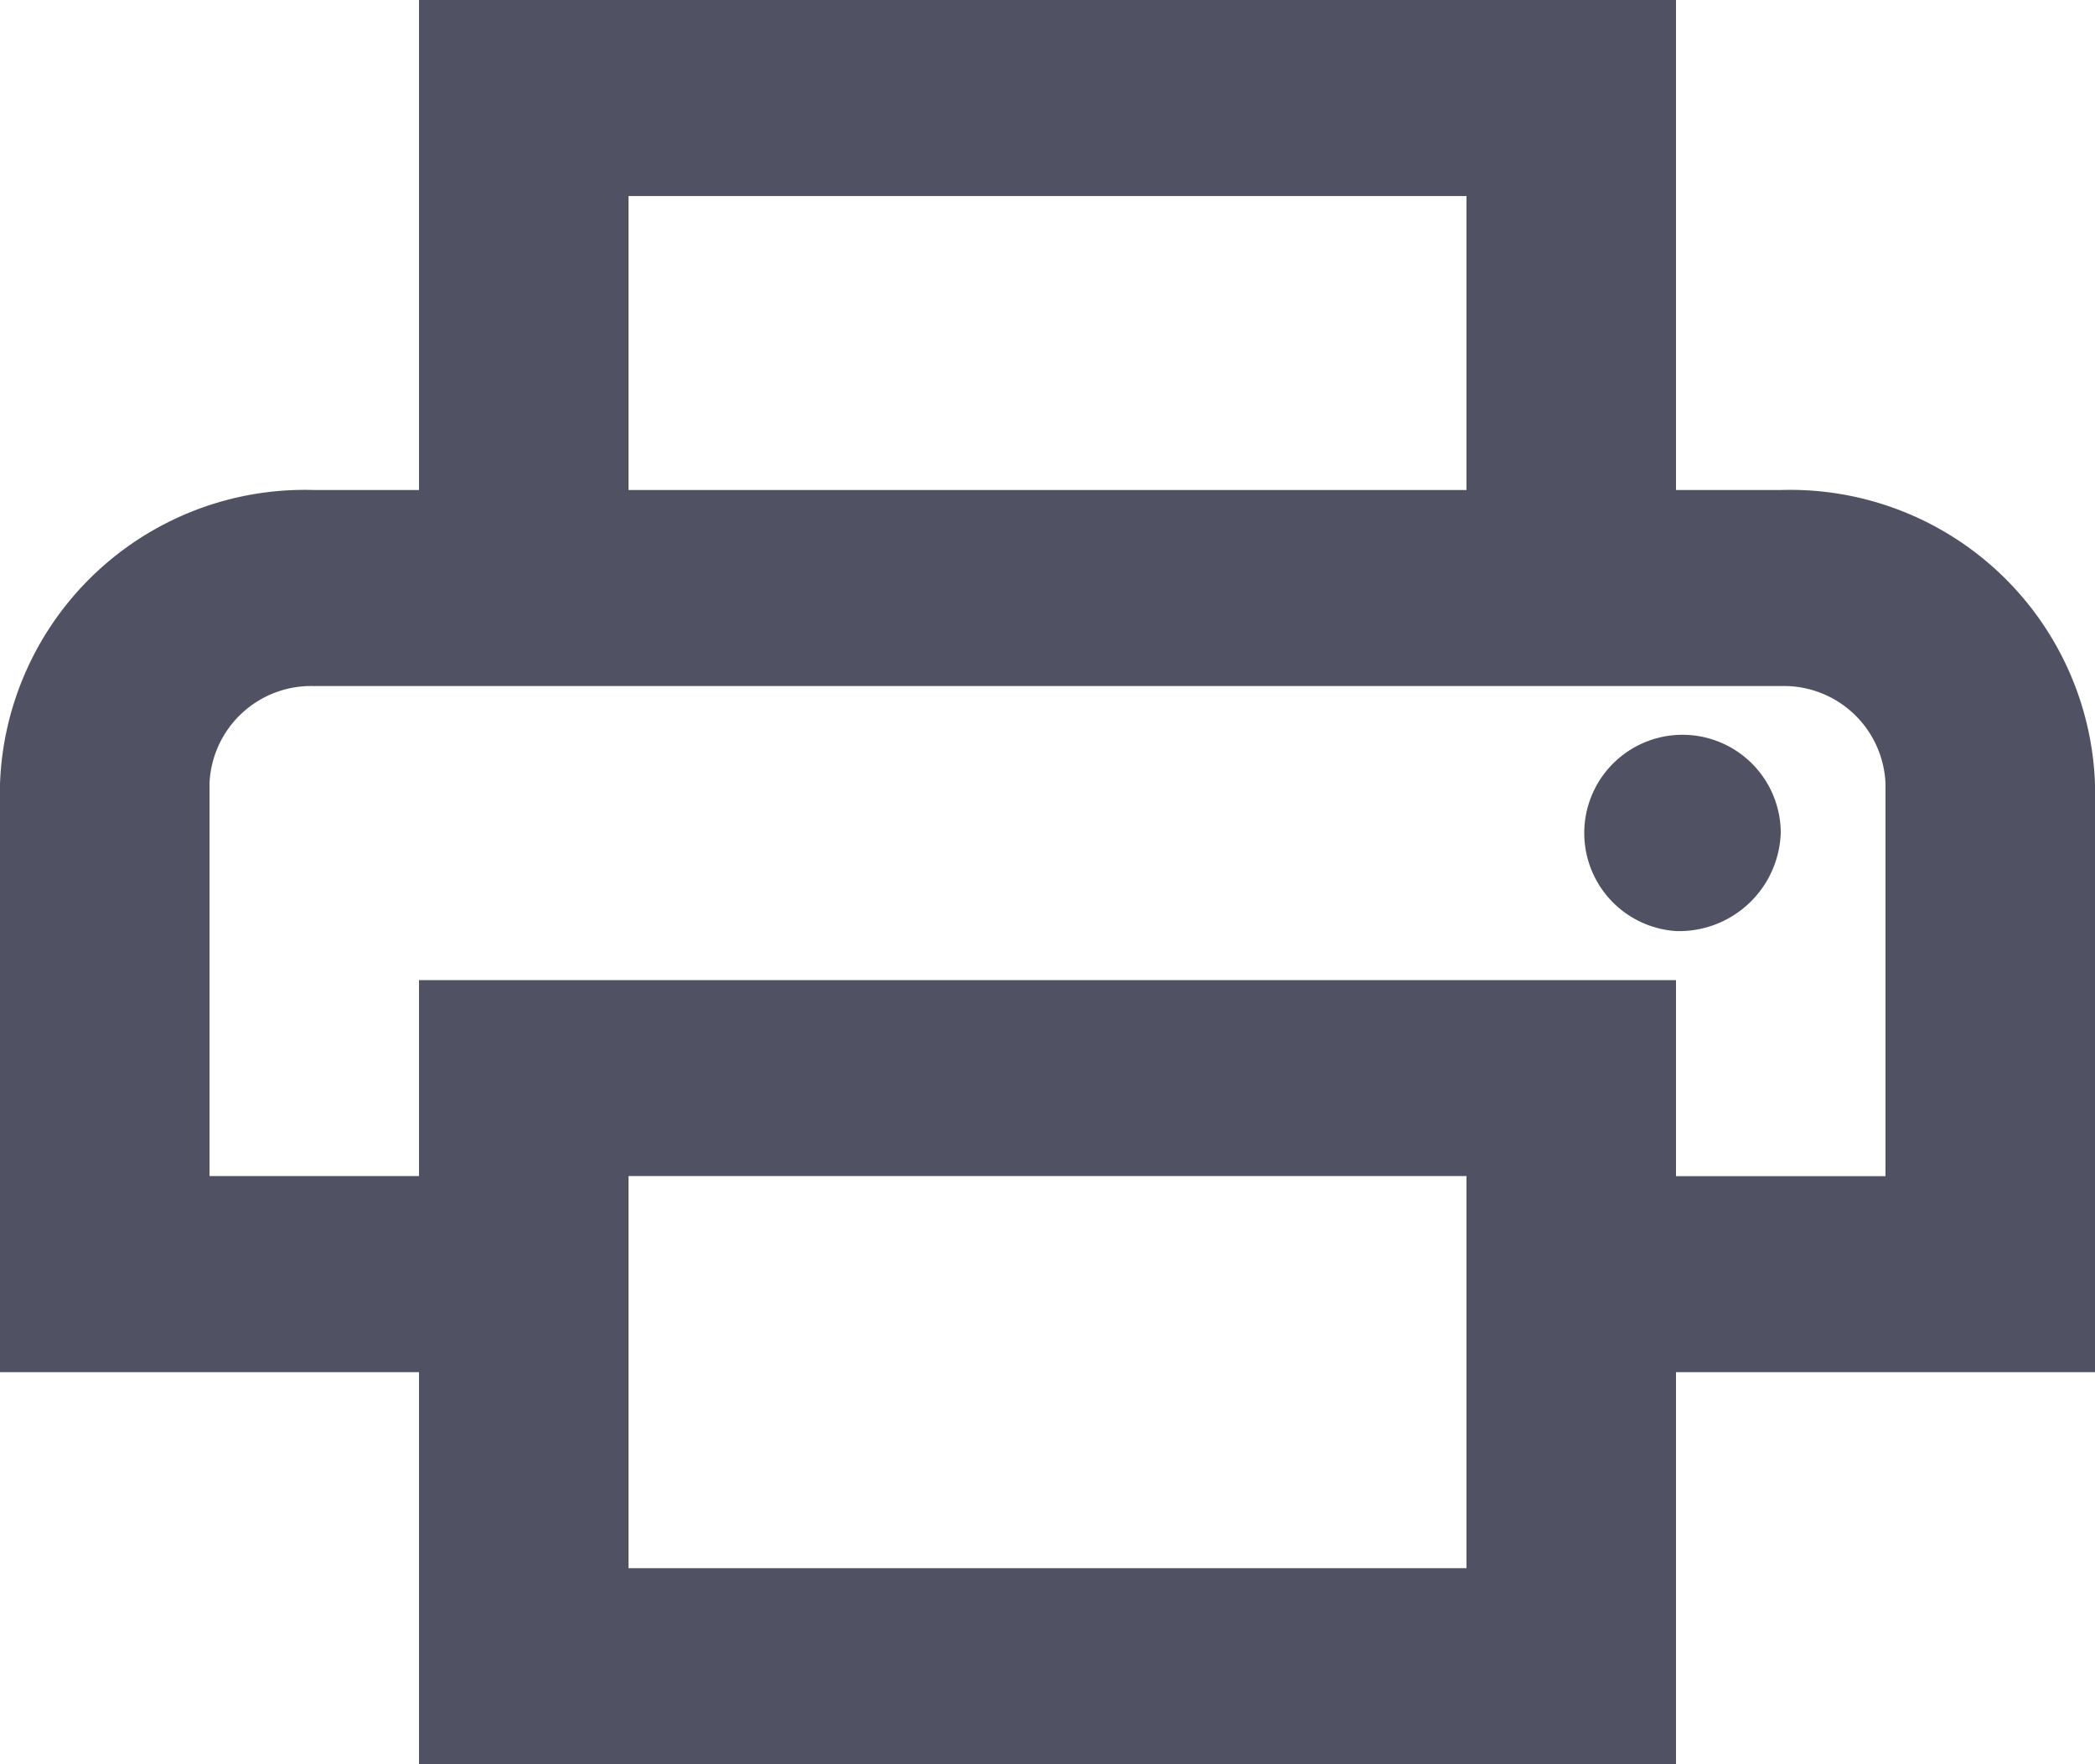 <svg xmlns="http://www.w3.org/2000/svg" width="19" height="16" viewBox="0 0 19 16"><defs><style>.a{fill:#515164;}</style></defs><path class="a" d="M15.2,16H3.8V12.444H0V7.11A2.766,2.766,0,0,1,2.85,4.444H3.8V0H15.2V4.444h.95A2.766,2.766,0,0,1,19,7.11v5.334H15.2V16ZM5.7,10.666h0v3.556h7.6V10.666ZM3.8,8.889H15.2v1.778h1.9V7.11a.922.922,0,0,0-.95-.888H2.85a.922.922,0,0,0-.95.888v3.556H3.8V8.89ZM5.7,1.778h0V4.444h7.6V1.778Zm9.5,6.666a.891.891,0,1,1,.95-.889A.922.922,0,0,1,15.2,8.444Z" transform="translate(0)"/></svg>